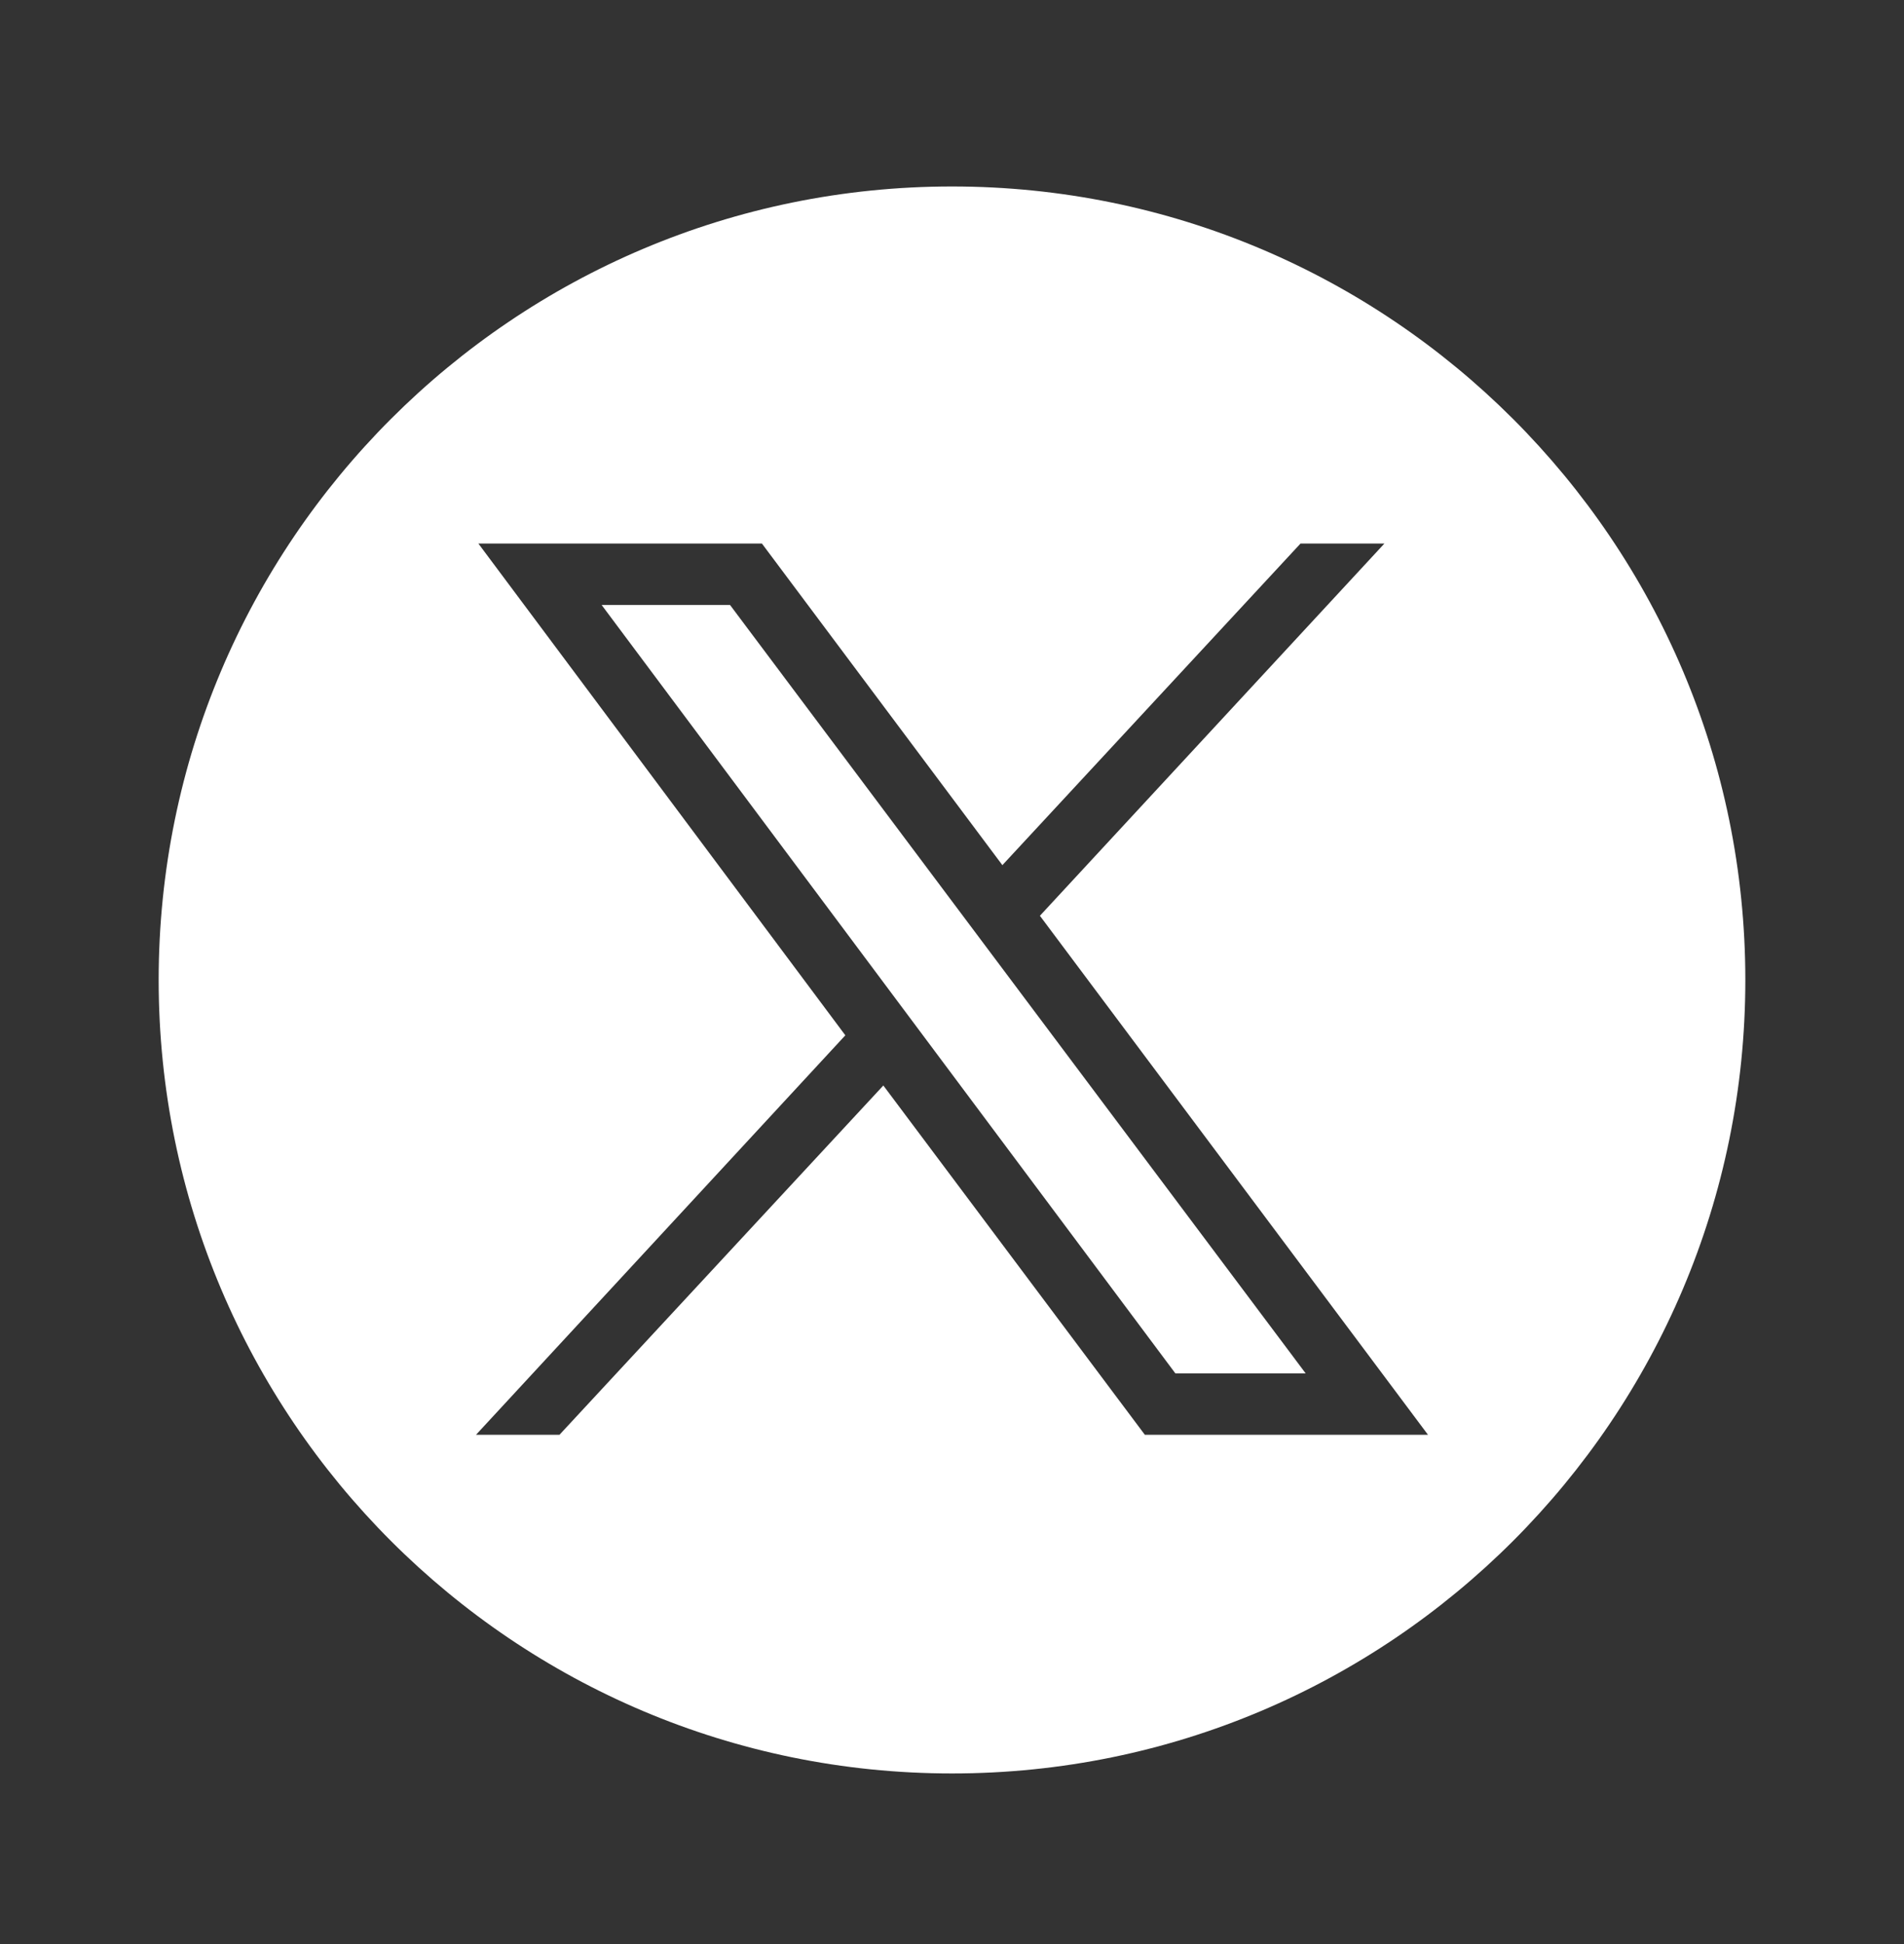 <svg xmlns="http://www.w3.org/2000/svg" width="48" height="49" viewBox="0 0 48 49" fill="none">
  <rect x="0" y="0" width="48" height="49" fill="#333333" stroke="none"/>
  <path d="M24 4.7C35.046 4.7 44 13.654 44 24.7C44 35.745 35.046 44.7 24 44.7C12.954 44.7 4 35.745 4 24.7C4 13.654 12.954 4.7 24 4.7ZM12.06 13.7L21.311 26.095L12 36.164H14.104L22.269 27.36L28.862 36.164H36L26.216 23.082L34.901 13.7H32.786L25.27 21.806L19.208 13.7H12.06ZM18.404 15.248L32.916 34.616H29.631L15.167 15.248H18.404Z" fill="white"/>
</svg>